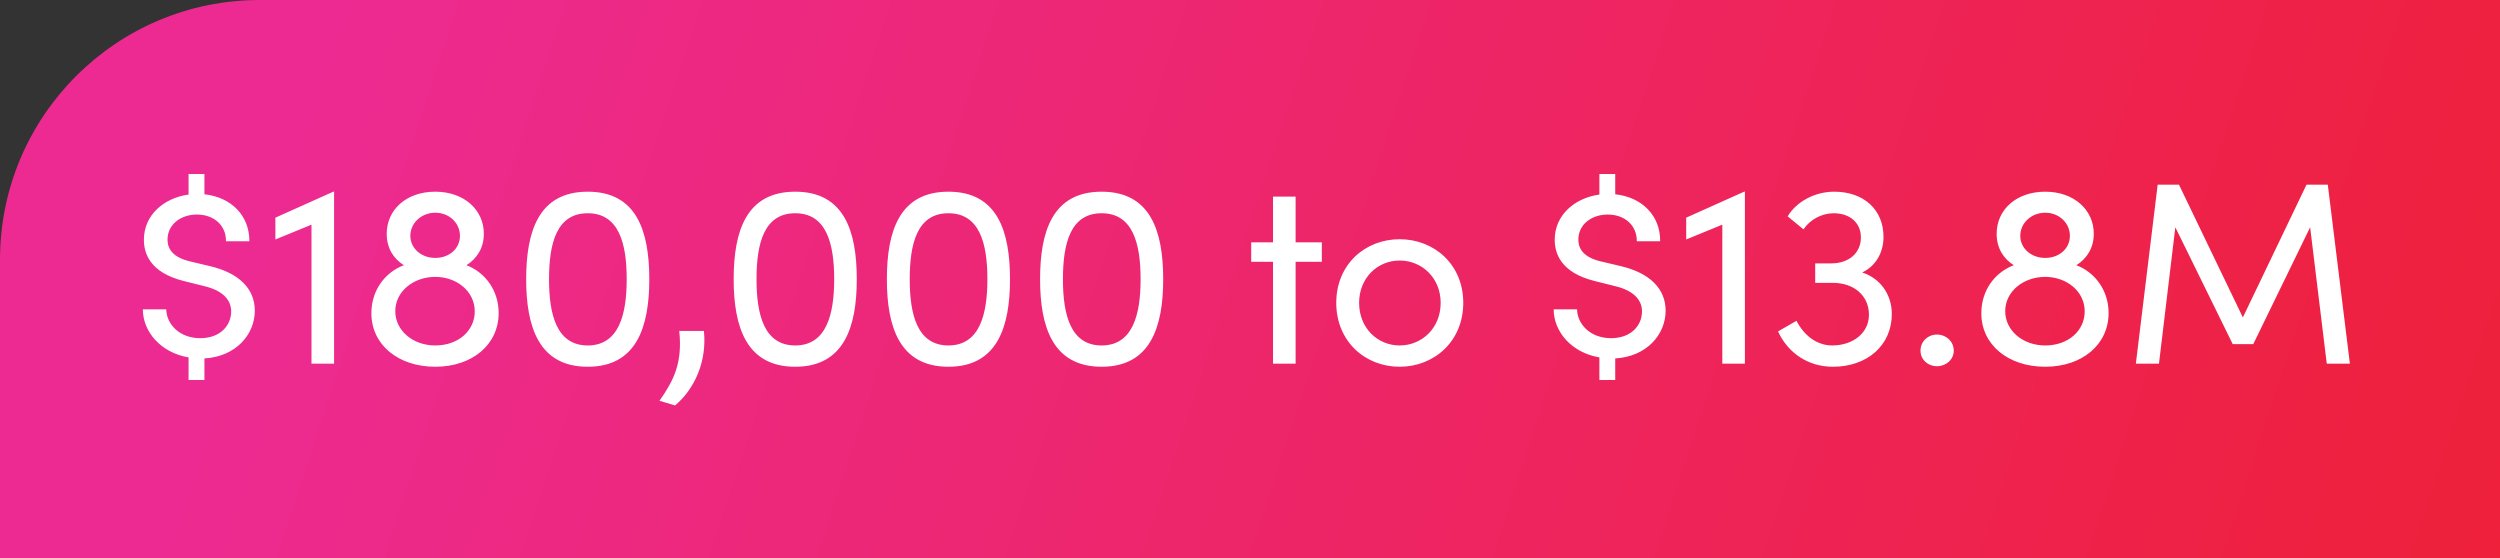 <svg xmlns="http://www.w3.org/2000/svg" width="385" height="86" viewBox="0 0 385 86" fill="none"><rect x="0" y="0" width="385" height="86" fill="#333333" stroke="none"/><path d="M0 40C0 17.909 17.909 0 40 0H385V86H0V40Z" fill="url(#paint0_linear_1752_575)"></path><path d="M39.24 47.84C39.24 51.52 36.32 54.92 31.48 55.2V58.52H29.04V55.04C24.76 54.32 22 51.08 22 47.64H25.6C25.64 49.88 27.6 52.08 30.84 52.08C33.88 52.08 35.6 50.16 35.6 47.96C35.6 46.08 34.16 44.72 31.52 44.08L28.32 43.28C23 41.96 22.16 38.92 22.16 36.92C22.16 33.08 25.28 30.48 29.04 29.96V26.8H31.48V29.92C35.6 30.36 38.44 33.2 38.4 37.16H34.8C34.84 34.76 33 33.04 30.32 33.04C27.76 33.04 25.8 34.64 25.8 36.88C25.8 37.76 26.04 39.48 29.2 40.24L32.4 41C36.76 42.04 39.24 44.44 39.24 47.84ZM42.409 33.52L51.329 29.52H51.449V56H47.969V34.6L42.409 36.88V33.52ZM71.833 40.84C74.833 42 76.793 44.84 76.793 48.2C76.793 53.08 72.713 56.48 67.033 56.48C61.313 56.48 57.193 53.08 57.193 48.24C57.193 44.84 59.153 42 62.193 40.84C60.593 39.84 59.553 38.2 59.553 36C59.553 32.32 62.553 29.52 67.033 29.52C71.473 29.52 74.513 32.32 74.513 36C74.513 38.2 73.433 39.84 71.833 40.84ZM67.033 32.76C64.873 32.76 63.193 34.36 63.193 36.32C63.193 38.24 64.873 39.72 67.033 39.72C69.193 39.72 70.833 38.28 70.833 36.32C70.833 34.36 69.193 32.76 67.033 32.76ZM67.033 53.2C70.633 53.2 73.113 50.88 73.113 47.96C73.113 44.84 70.313 42.64 67.033 42.64C63.673 42.64 60.873 44.88 60.873 47.92C60.873 50.88 63.553 53.2 67.033 53.2ZM90.511 56.48C82.991 56.48 81.031 50.36 81.031 43C81.031 35.56 82.991 29.52 90.511 29.52C98.031 29.52 99.991 35.56 99.991 43C99.991 50.36 98.031 56.48 90.511 56.48ZM90.511 53.2C95.311 53.2 96.511 48.44 96.511 43C96.511 37.48 95.311 32.84 90.511 32.84C85.711 32.84 84.551 37.48 84.551 43C84.551 48.44 85.711 53.2 90.511 53.2ZM103.962 62.44L101.562 61.72C103.802 58.52 105.122 55.84 104.602 50.96H108.402C108.882 55.56 107.042 59.84 103.962 62.44ZM122.464 56.48C114.944 56.48 112.984 50.36 112.984 43C112.984 35.56 114.944 29.52 122.464 29.52C129.984 29.52 131.944 35.56 131.944 43C131.944 50.36 129.984 56.48 122.464 56.48ZM122.464 53.2C127.264 53.2 128.464 48.44 128.464 43C128.464 37.48 127.264 32.84 122.464 32.84C117.664 32.84 116.504 37.48 116.504 43C116.504 48.44 117.664 53.2 122.464 53.2ZM146.058 56.48C138.538 56.48 136.578 50.36 136.578 43C136.578 35.56 138.538 29.52 146.058 29.52C153.578 29.52 155.538 35.56 155.538 43C155.538 50.36 153.578 56.48 146.058 56.48ZM146.058 53.2C150.858 53.2 152.058 48.44 152.058 43C152.058 37.48 150.858 32.84 146.058 32.84C141.258 32.84 140.098 37.48 140.098 43C140.098 48.44 141.258 53.2 146.058 53.2ZM169.652 56.48C162.132 56.48 160.172 50.36 160.172 43C160.172 35.56 162.132 29.52 169.652 29.52C177.172 29.52 179.132 35.56 179.132 43C179.132 50.36 177.172 56.48 169.652 56.48ZM169.652 53.2C174.452 53.2 175.652 48.44 175.652 43C175.652 37.48 174.452 32.84 169.652 32.84C164.852 32.84 163.692 37.48 163.692 43C163.692 48.44 164.852 53.2 169.652 53.2ZM199.523 37.32H203.563V40.32H199.523V56H196.043V40.32H192.683V37.32H196.043V30.28H199.523V37.32ZM215.543 56.48C210.223 56.48 205.783 52.56 205.783 46.64C205.783 40.72 210.223 36.84 215.543 36.84C220.863 36.84 225.343 40.72 225.343 46.64C225.343 52.56 220.863 56.48 215.543 56.48ZM215.543 53.2C218.983 53.2 221.863 50.52 221.863 46.64C221.863 42.8 218.983 40.12 215.543 40.12C212.143 40.12 209.303 42.8 209.303 46.64C209.303 50.52 212.143 53.2 215.543 53.2ZM256.506 47.84C256.506 51.52 253.586 54.92 248.746 55.2V58.52H246.306V55.04C242.026 54.32 239.266 51.08 239.266 47.64H242.866C242.906 49.88 244.866 52.08 248.106 52.08C251.146 52.08 252.866 50.16 252.866 47.96C252.866 46.08 251.426 44.72 248.786 44.08L245.586 43.28C240.266 41.96 239.426 38.92 239.426 36.92C239.426 33.08 242.546 30.48 246.306 29.96V26.8H248.746V29.92C252.866 30.36 255.706 33.2 255.666 37.16H252.066C252.106 34.76 250.266 33.04 247.586 33.04C245.026 33.04 243.066 34.64 243.066 36.88C243.066 37.76 243.306 39.48 246.466 40.24L249.666 41C254.026 42.04 256.506 44.44 256.506 47.84ZM259.675 33.52L268.595 29.52H268.715V56H265.235V34.6L259.675 36.88V33.52ZM286.779 41.96C289.499 42.84 291.339 45.28 291.339 48.36C291.339 53.16 287.579 56.48 282.259 56.48C278.539 56.48 275.379 54.44 273.819 51.04L276.659 49.4C277.859 51.76 279.899 53.2 282.139 53.2C285.419 53.2 287.819 51.24 287.819 48.48C287.819 45.52 285.499 43.56 282.259 43.56H279.539V40.56H282.019C284.779 40.56 286.579 38.92 286.579 36.56C286.579 34.32 284.899 32.84 282.379 32.84C280.579 32.84 278.739 33.8 277.739 35.32L275.299 33.32C276.659 31.04 279.499 29.52 282.459 29.52C287.019 29.52 290.059 32.28 290.059 36.48C290.059 38.96 288.819 41 286.779 41.96ZM298.278 56.4C296.918 56.4 295.758 55.4 295.758 54C295.758 52.56 296.918 51.52 298.278 51.52C299.678 51.52 300.878 52.56 300.878 54C300.878 55.4 299.678 56.4 298.278 56.4ZM319.763 40.84C322.763 42 324.723 44.84 324.723 48.2C324.723 53.08 320.643 56.48 314.963 56.48C309.243 56.48 305.123 53.08 305.123 48.24C305.123 44.84 307.083 42 310.123 40.84C308.523 39.84 307.483 38.2 307.483 36C307.483 32.32 310.483 29.52 314.963 29.52C319.403 29.52 322.443 32.32 322.443 36C322.443 38.2 321.363 39.84 319.763 40.84ZM314.963 32.76C312.803 32.76 311.123 34.36 311.123 36.32C311.123 38.24 312.803 39.72 314.963 39.72C317.123 39.72 318.763 38.28 318.763 36.32C318.763 34.36 317.123 32.76 314.963 32.76ZM314.963 53.2C318.563 53.2 321.043 50.88 321.043 47.96C321.043 44.84 318.243 42.64 314.963 42.64C311.603 42.64 308.803 44.88 308.803 47.92C308.803 50.88 311.483 53.2 314.963 53.2ZM358.481 28.44L361.881 56H358.321L355.761 35L347.001 53H343.841L335.001 35L332.481 56H328.921L332.281 28.44H335.561L345.401 48.88L355.201 28.44H358.481Z" fill="white"></path><defs><linearGradient id="paint0_linear_1752_575" x1="50.086" y1="5.772" x2="388.221" y2="116.522" gradientUnits="userSpaceOnUse"><stop stop-color="#ED2A91"></stop><stop offset="1" stop-color="#EE2037"></stop></linearGradient></defs></svg>